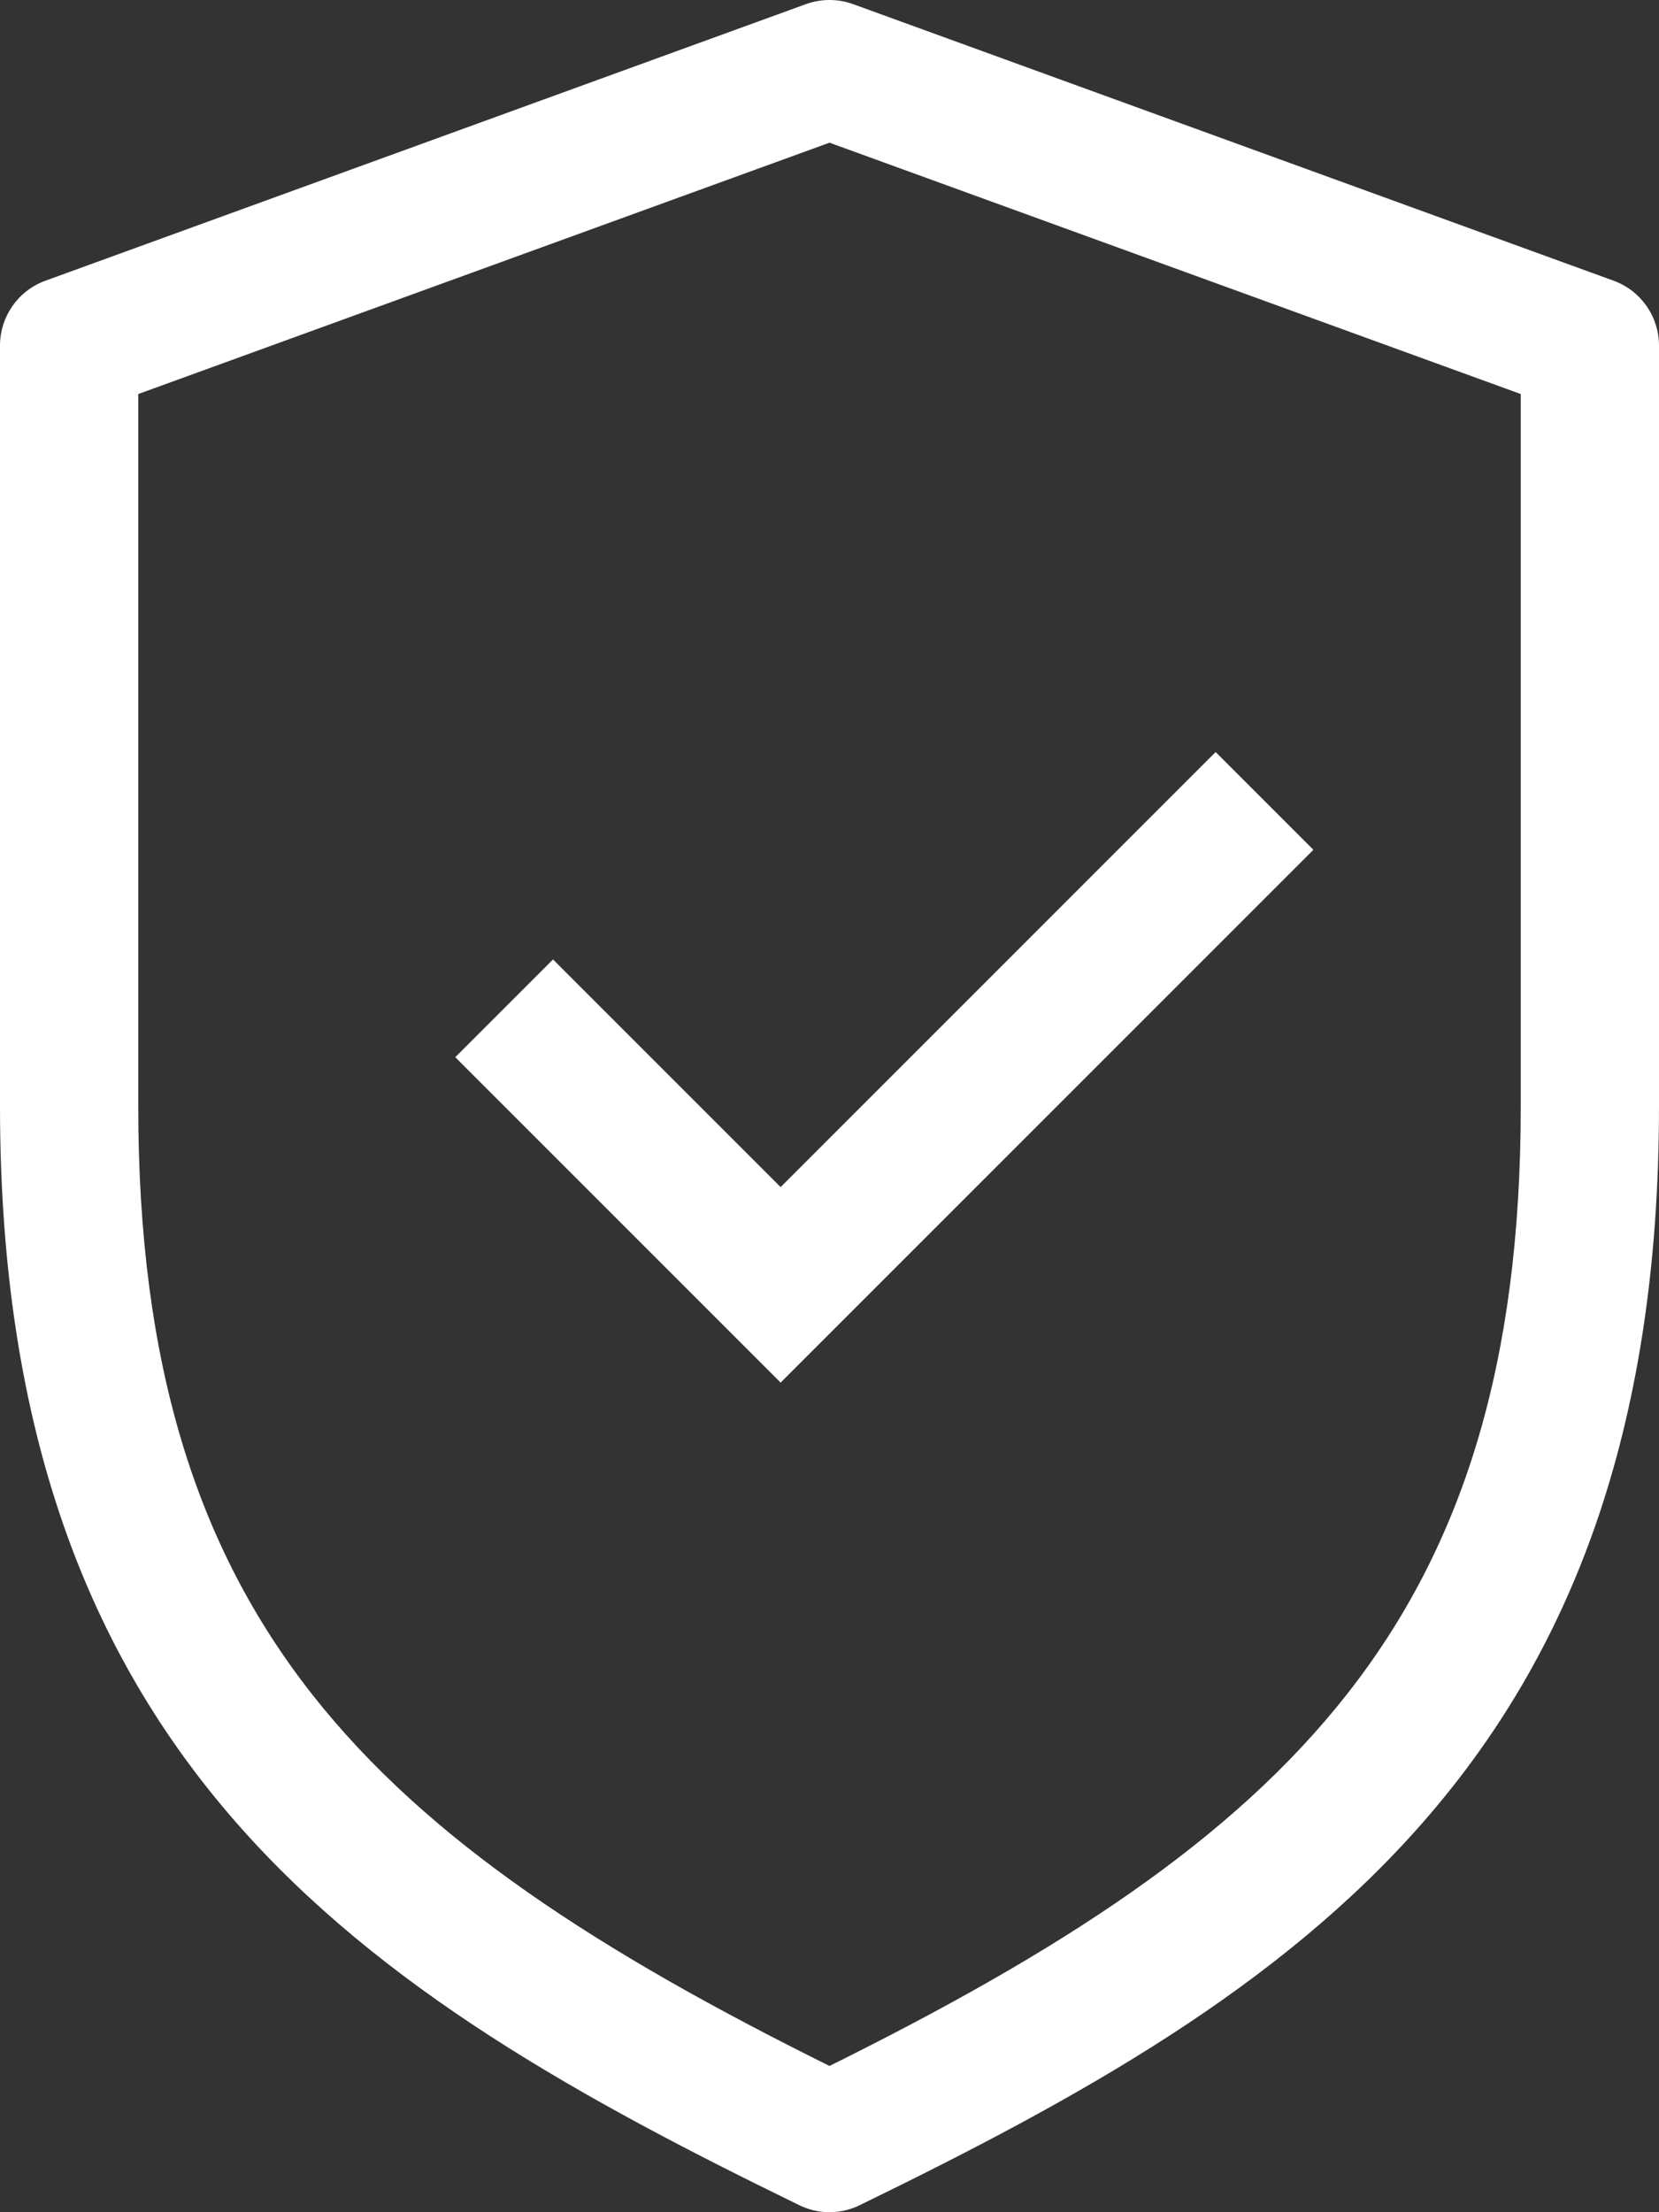 <?xml version="1.0" encoding="UTF-8" standalone="no"?>
<svg
   xmlns:dc="http://purl.org/dc/elements/1.1/"
   xmlns:cc="http://creativecommons.org/ns#"
   xmlns:rdf="http://www.w3.org/1999/02/22-rdf-syntax-ns#"
   xmlns:svg="http://www.w3.org/2000/svg"
   xmlns="http://www.w3.org/2000/svg"
   xmlns:sodipodi="http://sodipodi.sourceforge.net/DTD/sodipodi-0.dtd"
   xmlns:inkscape="http://www.inkscape.org/namespaces/inkscape"
   id="Capa_1"
   enable-background="new 0 0 551.122 551.122"
   height="512"
   viewBox="0 0 413.347 551.122"
   width="384.005"
   version="1.1"
   sodipodi:docname="safe-ink.svg"
   inkscape:version="1.0.1 (0767f8302a, 2020-10-17)">
  <rect x="0" y="0" width="413.347" height="551.122" fill="#333333" stroke="none"/>
  <defs
     id="defs9" />
  <sodipodi:namedview
     pagecolor="#ffffff"
     bordercolor="#666666"
     borderopacity="1"
     objecttolerance="10"
     gridtolerance="10"
     guidetolerance="10"
     inkscape:pageopacity="0"
     inkscape:pageshadow="2"
     inkscape:window-width="1853"
     inkscape:window-height="1025"
     id="namedview7"
     showgrid="false"
     fit-margin-top="0"
     fit-margin-left="0"
     fit-margin-right="0"
     fit-margin-bottom="0"
     inkscape:zoom="0.85742188"
     inkscape:cx="232.11336"
     inkscape:cy="408.15457"
     inkscape:window-x="67"
     inkscape:window-y="27"
     inkscape:window-maximized="1"
     inkscape:current-layer="Capa_1" />
  <path
     d="m 206.674,551.122 c -2.573,0 -5.163,-0.572 -7.535,-1.749 C 90.184,496.325 0,439.073 0,275.557 v -189.451 c 0,-7.249 4.524,-13.708 11.336,-16.18 l 189.451,-68.892 c 3.801,-1.379 7.972,-1.379 11.773,0 l 189.451,68.891 c 6.812,2.472 11.336,8.931 11.336,16.18 v 189.451 c 0,163.516 -90.184,220.768 -199.139,273.816 -2.371,1.178 -4.961,1.75 -7.534,1.75 z M 34.446,98.165 v 177.392 c 0,128.482 57.992,182.454 172.228,239.135 114.236,-56.681 172.228,-110.653 172.228,-239.135 v -177.392 l -172.228,-62.618 c 0,0 -172.228,62.618 -172.228,62.618 z"
     id="path2"
     style="fill:#ffffff;fill-opacity:1" />
  <path
     d="m 194.497,344.447 -81.068,-81.068 24.354,-24.354 56.714,56.714 108.382,-108.383 24.354,24.354 z"
     id="path4"
     style="fill:#ffffff;fill-opacity:1" />
</svg>
